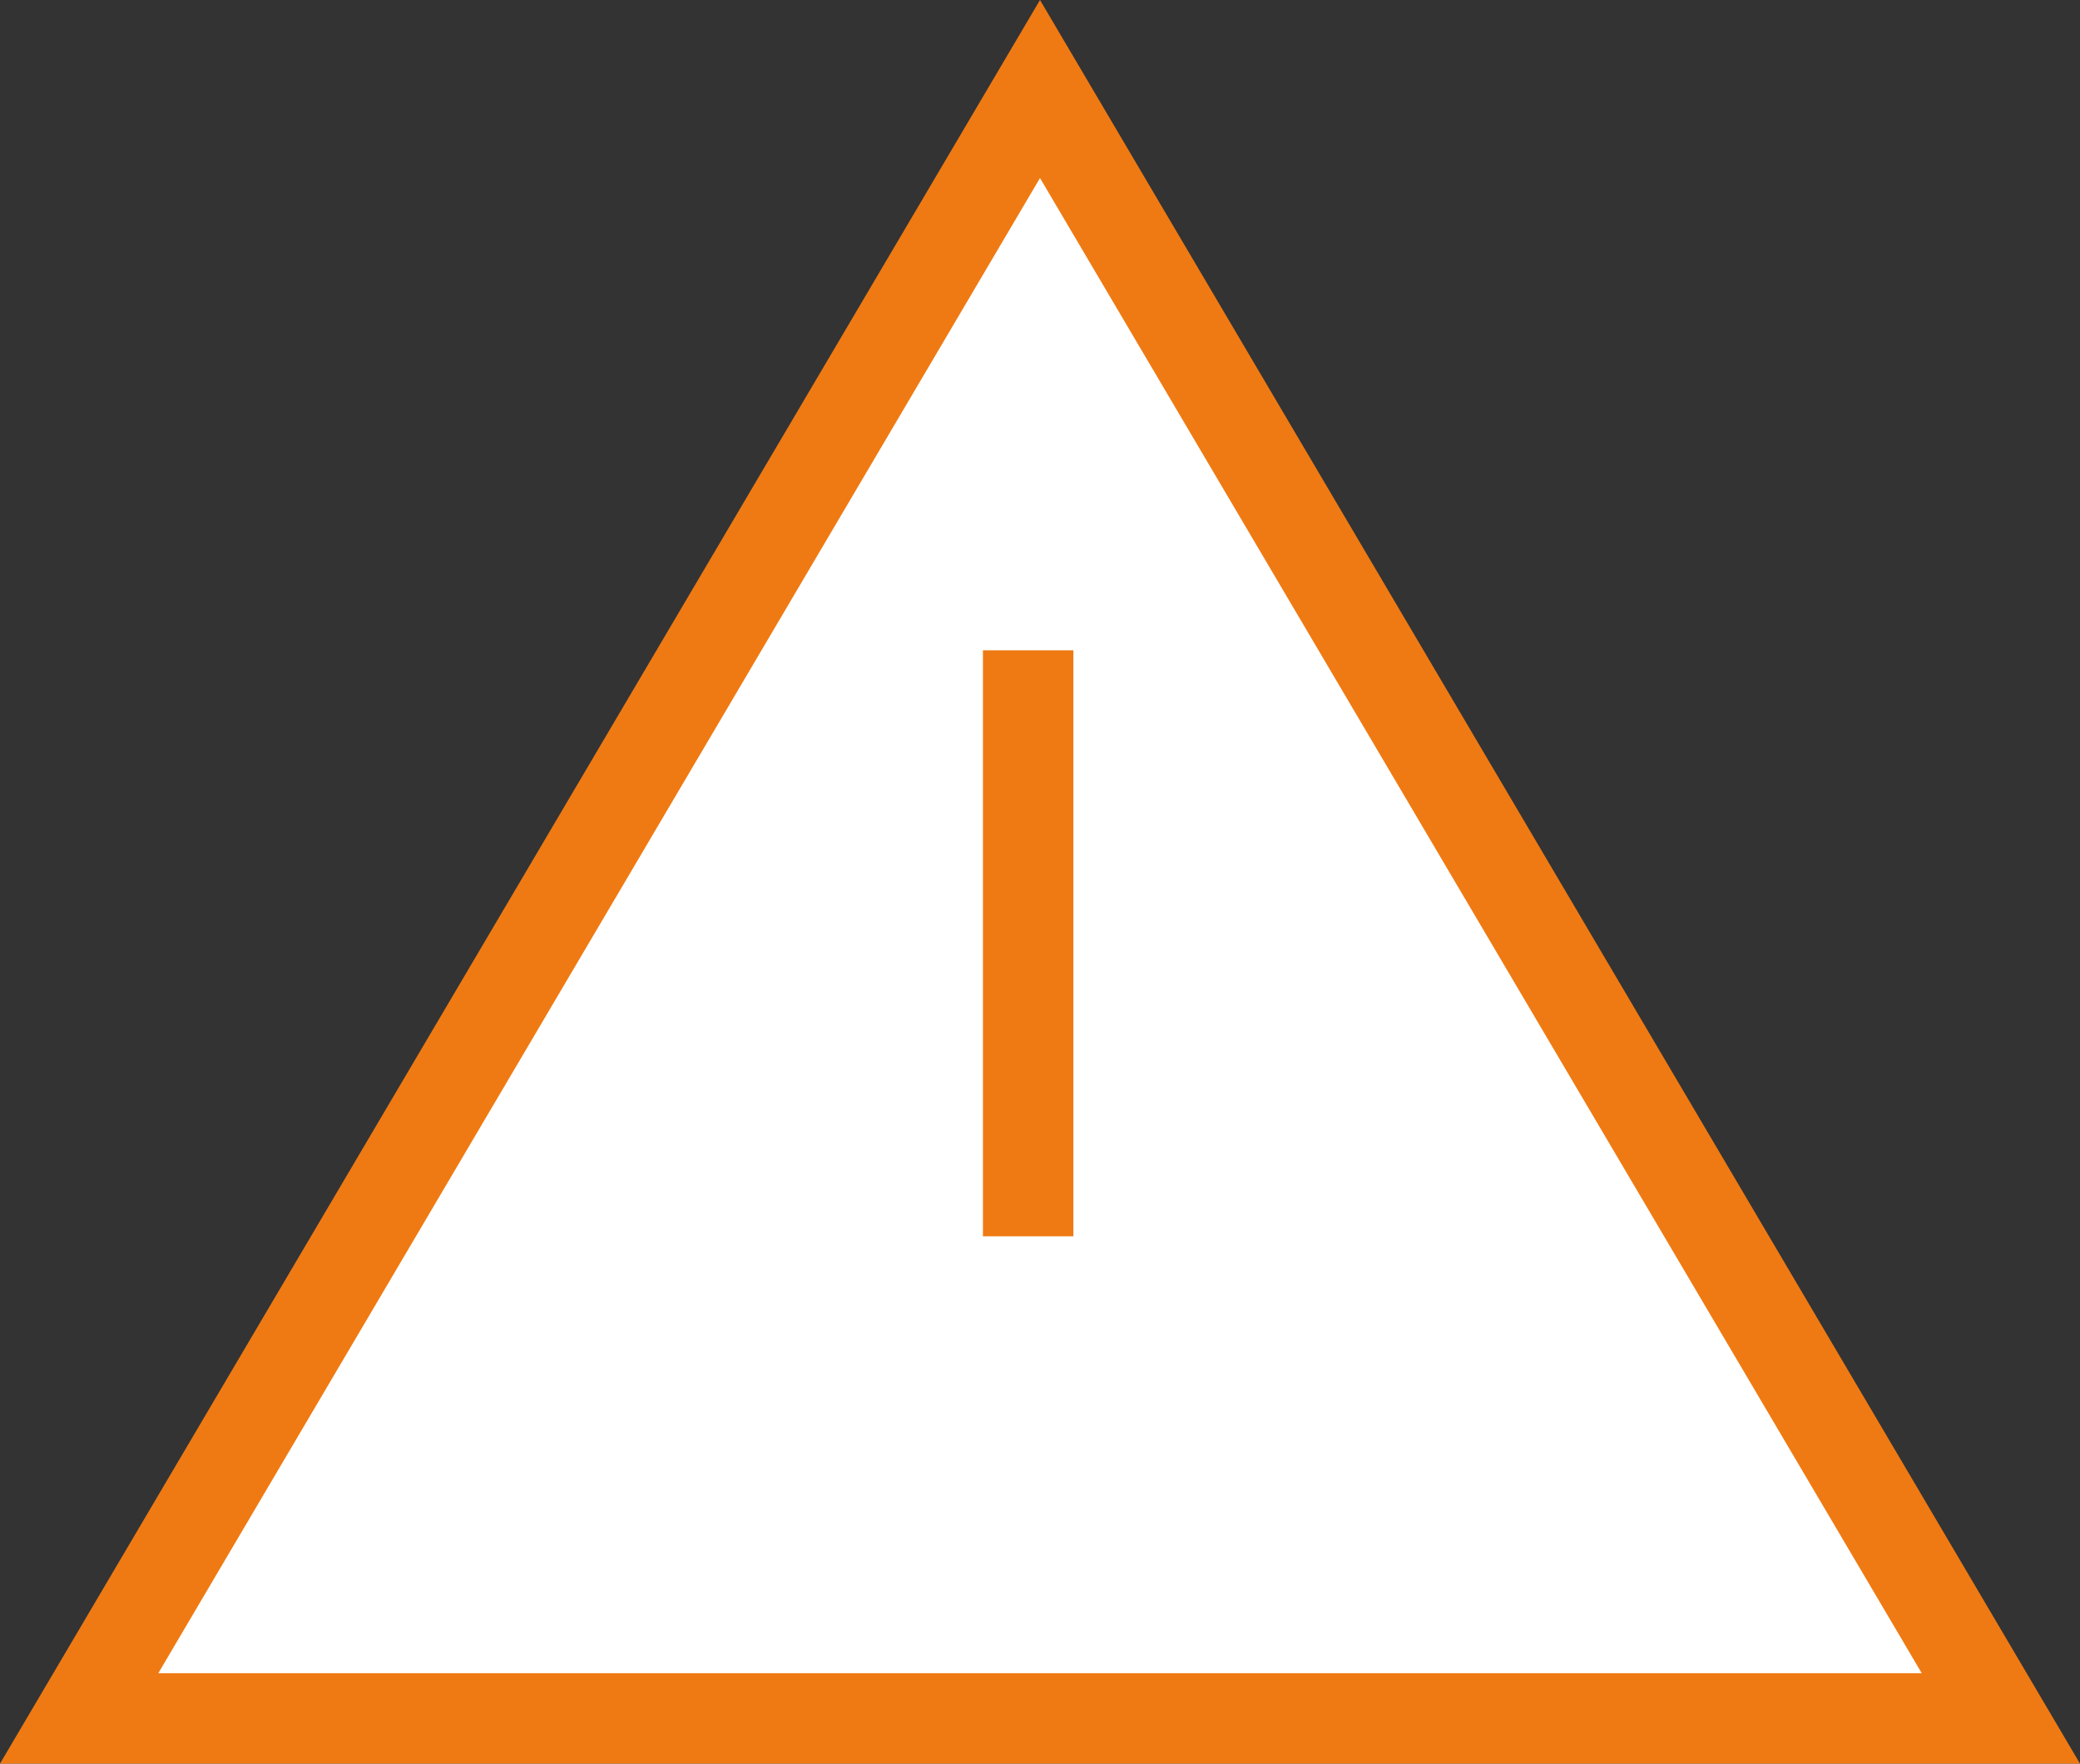 <svg xmlns="http://www.w3.org/2000/svg" width="46" height="39" viewBox="0 0 46 39">
    <rect x="0" y="0" width="46" height="39" fill="#333333" stroke="none"/>
    <defs>
        <style>
            .cls-2{fill:none;stroke:#ef7a13;stroke-linecap:square;stroke-linejoin:round;stroke-width:2px}
        </style>
    </defs>
    <g id="Icon_feather-alert-triangle" transform="translate(1.18 -0.198)">
        <g id="Polígono_1" fill="#fff" stroke="none">
            <path d="M44.25 38H1.75L23 1.969 44.25 38z" transform="translate(-1.18 0.198)"/>
            <path fill="#ef7a13" d="M23 3.937L3.501 37H42.5L23 3.937M23 0l23 39H0L23 0z" transform="translate(-1.18 0.198)"/>
        </g>
        <path id="Trazado_30" d="M18 13.5v10.959" class="cls-2" transform="translate(3.558 2.078)"/>
    </g>
</svg>
